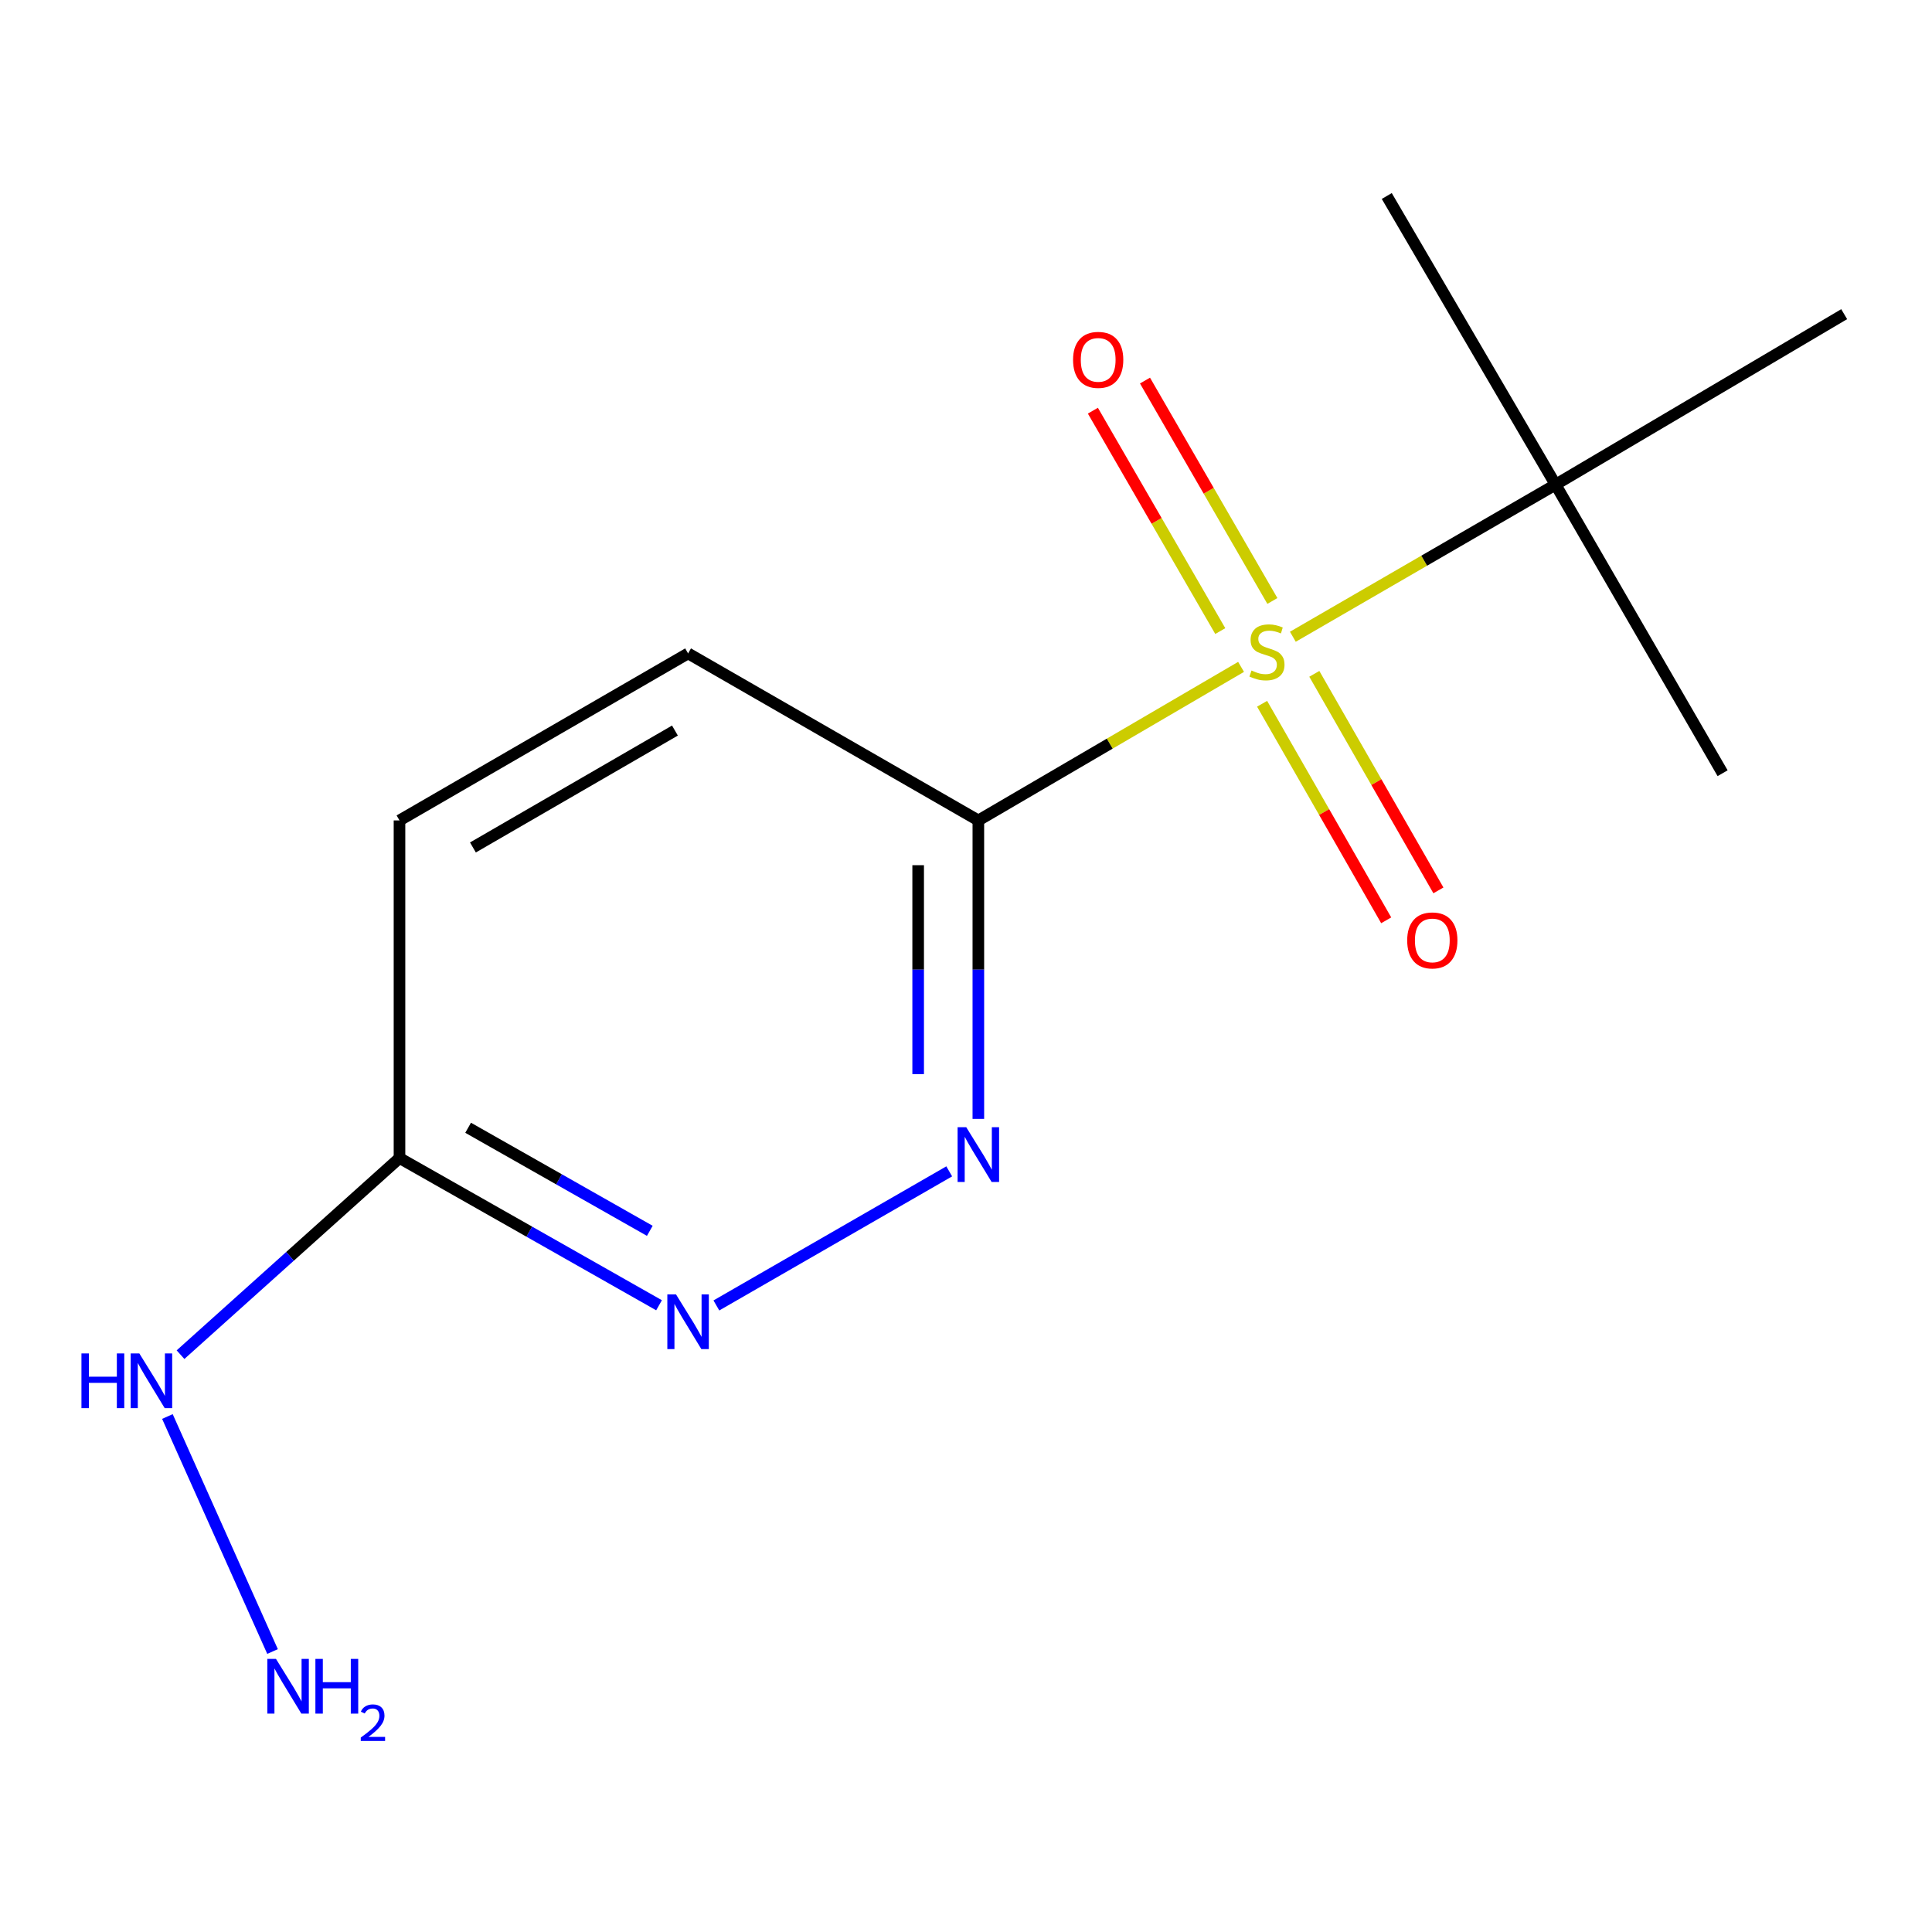 <?xml version='1.0' encoding='iso-8859-1'?>
<svg version='1.1' baseProfile='full'
              xmlns='http://www.w3.org/2000/svg'
                      xmlns:rdkit='http://www.rdkit.org/xml'
                      xmlns:xlink='http://www.w3.org/1999/xlink'
                  xml:space='preserve'
width='1000px' height='1000px' viewBox='0 0 1000 1000'>
<!-- END OF HEADER -->
<rect style='opacity:1.0;fill:#FFFFFF;stroke:none' width='1000' height='1000' x='0' y='0'> </rect>
<path class='bond-0' d='M 642.375,345.174 L 574.383,384.913' style='fill:none;fill-rule:evenodd;stroke:#CCCC00;stroke-width:6px;stroke-linecap:butt;stroke-linejoin:miter;stroke-opacity:1' />
<path class='bond-0' d='M 574.383,384.913 L 506.39,424.651' style='fill:none;fill-rule:evenodd;stroke:#000000;stroke-width:6px;stroke-linecap:butt;stroke-linejoin:miter;stroke-opacity:1' />
<path class='bond-3' d='M 669.176,329.582 L 737.166,290.211' style='fill:none;fill-rule:evenodd;stroke:#CCCC00;stroke-width:6px;stroke-linecap:butt;stroke-linejoin:miter;stroke-opacity:1' />
<path class='bond-3' d='M 737.166,290.211 L 805.155,250.841' style='fill:none;fill-rule:evenodd;stroke:#000000;stroke-width:6px;stroke-linecap:butt;stroke-linejoin:miter;stroke-opacity:1' />
<path class='bond-5' d='M 658.583,311.06 L 625.616,254.02' style='fill:none;fill-rule:evenodd;stroke:#CCCC00;stroke-width:6px;stroke-linecap:butt;stroke-linejoin:miter;stroke-opacity:1' />
<path class='bond-5' d='M 625.616,254.02 L 592.648,196.98' style='fill:none;fill-rule:evenodd;stroke:#FF0000;stroke-width:6px;stroke-linecap:butt;stroke-linejoin:miter;stroke-opacity:1' />
<path class='bond-5' d='M 631.612,326.649 L 598.644,269.608' style='fill:none;fill-rule:evenodd;stroke:#CCCC00;stroke-width:6px;stroke-linecap:butt;stroke-linejoin:miter;stroke-opacity:1' />
<path class='bond-5' d='M 598.644,269.608 L 565.677,212.568' style='fill:none;fill-rule:evenodd;stroke:#FF0000;stroke-width:6px;stroke-linecap:butt;stroke-linejoin:miter;stroke-opacity:1' />
<path class='bond-6' d='M 653.26,364.267 L 685.377,420.309' style='fill:none;fill-rule:evenodd;stroke:#CCCC00;stroke-width:6px;stroke-linecap:butt;stroke-linejoin:miter;stroke-opacity:1' />
<path class='bond-6' d='M 685.377,420.309 L 717.493,476.352' style='fill:none;fill-rule:evenodd;stroke:#FF0000;stroke-width:6px;stroke-linecap:butt;stroke-linejoin:miter;stroke-opacity:1' />
<path class='bond-6' d='M 680.289,348.778 L 712.405,404.82' style='fill:none;fill-rule:evenodd;stroke:#CCCC00;stroke-width:6px;stroke-linecap:butt;stroke-linejoin:miter;stroke-opacity:1' />
<path class='bond-6' d='M 712.405,404.82 L 744.521,460.863' style='fill:none;fill-rule:evenodd;stroke:#FF0000;stroke-width:6px;stroke-linecap:butt;stroke-linejoin:miter;stroke-opacity:1' />
<path class='bond-1' d='M 506.39,424.651 L 506.39,501.89' style='fill:none;fill-rule:evenodd;stroke:#000000;stroke-width:6px;stroke-linecap:butt;stroke-linejoin:miter;stroke-opacity:1' />
<path class='bond-1' d='M 506.39,501.89 L 506.39,579.129' style='fill:none;fill-rule:evenodd;stroke:#0000FF;stroke-width:6px;stroke-linecap:butt;stroke-linejoin:miter;stroke-opacity:1' />
<path class='bond-1' d='M 475.239,447.823 L 475.239,501.89' style='fill:none;fill-rule:evenodd;stroke:#000000;stroke-width:6px;stroke-linecap:butt;stroke-linejoin:miter;stroke-opacity:1' />
<path class='bond-1' d='M 475.239,501.89 L 475.239,555.958' style='fill:none;fill-rule:evenodd;stroke:#0000FF;stroke-width:6px;stroke-linecap:butt;stroke-linejoin:miter;stroke-opacity:1' />
<path class='bond-7' d='M 506.39,424.651 L 356.152,338.204' style='fill:none;fill-rule:evenodd;stroke:#000000;stroke-width:6px;stroke-linecap:butt;stroke-linejoin:miter;stroke-opacity:1' />
<path class='bond-2' d='M 491.316,606.294 L 370.791,675.699' style='fill:none;fill-rule:evenodd;stroke:#0000FF;stroke-width:6px;stroke-linecap:butt;stroke-linejoin:miter;stroke-opacity:1' />
<path class='bond-14' d='M 341.118,675.601 L 273.948,637.499' style='fill:none;fill-rule:evenodd;stroke:#0000FF;stroke-width:6px;stroke-linecap:butt;stroke-linejoin:miter;stroke-opacity:1' />
<path class='bond-14' d='M 273.948,637.499 L 206.778,599.396' style='fill:none;fill-rule:evenodd;stroke:#000000;stroke-width:6px;stroke-linecap:butt;stroke-linejoin:miter;stroke-opacity:1' />
<path class='bond-14' d='M 336.338,637.075 L 289.319,610.403' style='fill:none;fill-rule:evenodd;stroke:#0000FF;stroke-width:6px;stroke-linecap:butt;stroke-linejoin:miter;stroke-opacity:1' />
<path class='bond-14' d='M 289.319,610.403 L 242.3,583.731' style='fill:none;fill-rule:evenodd;stroke:#000000;stroke-width:6px;stroke-linecap:butt;stroke-linejoin:miter;stroke-opacity:1' />
<path class='bond-11' d='M 805.155,250.841 L 717.791,101.45' style='fill:none;fill-rule:evenodd;stroke:#000000;stroke-width:6px;stroke-linecap:butt;stroke-linejoin:miter;stroke-opacity:1' />
<path class='bond-12' d='M 805.155,250.841 L 954.545,162.611' style='fill:none;fill-rule:evenodd;stroke:#000000;stroke-width:6px;stroke-linecap:butt;stroke-linejoin:miter;stroke-opacity:1' />
<path class='bond-13' d='M 805.155,250.841 L 891.619,400.214' style='fill:none;fill-rule:evenodd;stroke:#000000;stroke-width:6px;stroke-linecap:butt;stroke-linejoin:miter;stroke-opacity:1' />
<path class='bond-4' d='M 206.778,599.396 L 206.778,424.651' style='fill:none;fill-rule:evenodd;stroke:#000000;stroke-width:6px;stroke-linecap:butt;stroke-linejoin:miter;stroke-opacity:1' />
<path class='bond-8' d='M 206.778,599.396 L 150.106,650.285' style='fill:none;fill-rule:evenodd;stroke:#000000;stroke-width:6px;stroke-linecap:butt;stroke-linejoin:miter;stroke-opacity:1' />
<path class='bond-8' d='M 150.106,650.285 L 93.434,701.175' style='fill:none;fill-rule:evenodd;stroke:#0000FF;stroke-width:6px;stroke-linecap:butt;stroke-linejoin:miter;stroke-opacity:1' />
<path class='bond-9' d='M 356.152,338.204 L 206.778,424.651' style='fill:none;fill-rule:evenodd;stroke:#000000;stroke-width:6px;stroke-linecap:butt;stroke-linejoin:miter;stroke-opacity:1' />
<path class='bond-9' d='M 349.349,378.134 L 244.788,438.646' style='fill:none;fill-rule:evenodd;stroke:#000000;stroke-width:6px;stroke-linecap:butt;stroke-linejoin:miter;stroke-opacity:1' />
<path class='bond-10' d='M 86.652,733.183 L 141.067,854.822' style='fill:none;fill-rule:evenodd;stroke:#0000FF;stroke-width:6px;stroke-linecap:butt;stroke-linejoin:miter;stroke-opacity:1' />
<path  class='atom-0' d='M 647.781 347.059
Q 648.101 347.179, 649.421 347.739
Q 650.741 348.299, 652.181 348.659
Q 653.661 348.979, 655.101 348.979
Q 657.781 348.979, 659.341 347.699
Q 660.901 346.379, 660.901 344.099
Q 660.901 342.539, 660.101 341.579
Q 659.341 340.619, 658.141 340.099
Q 656.941 339.579, 654.941 338.979
Q 652.421 338.219, 650.901 337.499
Q 649.421 336.779, 648.341 335.259
Q 647.301 333.739, 647.301 331.179
Q 647.301 327.619, 649.701 325.419
Q 652.141 323.219, 656.941 323.219
Q 660.221 323.219, 663.941 324.779
L 663.021 327.859
Q 659.621 326.459, 657.061 326.459
Q 654.301 326.459, 652.781 327.619
Q 651.261 328.739, 651.301 330.699
Q 651.301 332.219, 652.061 333.139
Q 652.861 334.059, 653.981 334.579
Q 655.141 335.099, 657.061 335.699
Q 659.621 336.499, 661.141 337.299
Q 662.661 338.099, 663.741 339.739
Q 664.861 341.339, 664.861 344.099
Q 664.861 348.019, 662.221 350.139
Q 659.621 352.219, 655.261 352.219
Q 652.741 352.219, 650.821 351.659
Q 648.941 351.139, 646.701 350.219
L 647.781 347.059
' fill='#CCCC00'/>
<path  class='atom-2' d='M 500.13 583.453
L 509.41 598.453
Q 510.33 599.933, 511.81 602.613
Q 513.29 605.293, 513.37 605.453
L 513.37 583.453
L 517.13 583.453
L 517.13 611.773
L 513.25 611.773
L 503.29 595.373
Q 502.13 593.453, 500.89 591.253
Q 499.69 589.053, 499.33 588.373
L 499.33 611.773
L 495.65 611.773
L 495.65 583.453
L 500.13 583.453
' fill='#0000FF'/>
<path  class='atom-3' d='M 349.892 669.969
L 359.172 684.969
Q 360.092 686.449, 361.572 689.129
Q 363.052 691.809, 363.132 691.969
L 363.132 669.969
L 366.892 669.969
L 366.892 698.289
L 363.012 698.289
L 353.052 681.889
Q 351.892 679.969, 350.652 677.769
Q 349.452 675.569, 349.092 674.889
L 349.092 698.289
L 345.412 698.289
L 345.412 669.969
L 349.892 669.969
' fill='#0000FF'/>
<path  class='atom-6' d='M 555.417 186.263
Q 555.417 179.463, 558.777 175.663
Q 562.137 171.863, 568.417 171.863
Q 574.697 171.863, 578.057 175.663
Q 581.417 179.463, 581.417 186.263
Q 581.417 193.143, 578.017 197.063
Q 574.617 200.943, 568.417 200.943
Q 562.177 200.943, 558.777 197.063
Q 555.417 193.183, 555.417 186.263
M 568.417 197.743
Q 572.737 197.743, 575.057 194.863
Q 577.417 191.943, 577.417 186.263
Q 577.417 180.703, 575.057 177.903
Q 572.737 175.063, 568.417 175.063
Q 564.097 175.063, 561.737 177.863
Q 559.417 180.663, 559.417 186.263
Q 559.417 191.983, 561.737 194.863
Q 564.097 197.743, 568.417 197.743
' fill='#FF0000'/>
<path  class='atom-7' d='M 728.362 486.758
Q 728.362 479.958, 731.722 476.158
Q 735.082 472.358, 741.362 472.358
Q 747.642 472.358, 751.002 476.158
Q 754.362 479.958, 754.362 486.758
Q 754.362 493.638, 750.962 497.558
Q 747.562 501.438, 741.362 501.438
Q 735.122 501.438, 731.722 497.558
Q 728.362 493.678, 728.362 486.758
M 741.362 498.238
Q 745.682 498.238, 748.002 495.358
Q 750.362 492.438, 750.362 486.758
Q 750.362 481.198, 748.002 478.398
Q 745.682 475.558, 741.362 475.558
Q 737.042 475.558, 734.682 478.358
Q 732.362 481.158, 732.362 486.758
Q 732.362 492.478, 734.682 495.358
Q 737.042 498.238, 741.362 498.238
' fill='#FF0000'/>
<path  class='atom-9' d='M 42.16 700.533
L 46 700.533
L 46 712.573
L 60.48 712.573
L 60.48 700.533
L 64.32 700.533
L 64.32 728.853
L 60.48 728.853
L 60.48 715.773
L 46 715.773
L 46 728.853
L 42.16 728.853
L 42.16 700.533
' fill='#0000FF'/>
<path  class='atom-9' d='M 72.12 700.533
L 81.4 715.533
Q 82.32 717.013, 83.8 719.693
Q 85.28 722.373, 85.36 722.533
L 85.36 700.533
L 89.12 700.533
L 89.12 728.853
L 85.24 728.853
L 75.28 712.453
Q 74.12 710.533, 72.88 708.333
Q 71.68 706.133, 71.32 705.453
L 71.32 728.853
L 67.64 728.853
L 67.64 700.533
L 72.12 700.533
' fill='#0000FF'/>
<path  class='atom-11' d='M 142.852 858.646
L 152.132 873.646
Q 153.052 875.126, 154.532 877.806
Q 156.012 880.486, 156.092 880.646
L 156.092 858.646
L 159.852 858.646
L 159.852 886.966
L 155.972 886.966
L 146.012 870.566
Q 144.852 868.646, 143.612 866.446
Q 142.412 864.246, 142.052 863.566
L 142.052 886.966
L 138.372 886.966
L 138.372 858.646
L 142.852 858.646
' fill='#0000FF'/>
<path  class='atom-11' d='M 163.252 858.646
L 167.092 858.646
L 167.092 870.686
L 181.572 870.686
L 181.572 858.646
L 185.412 858.646
L 185.412 886.966
L 181.572 886.966
L 181.572 873.886
L 167.092 873.886
L 167.092 886.966
L 163.252 886.966
L 163.252 858.646
' fill='#0000FF'/>
<path  class='atom-11' d='M 186.785 885.972
Q 187.472 884.204, 189.108 883.227
Q 190.745 882.224, 193.016 882.224
Q 195.84 882.224, 197.424 883.755
Q 199.008 885.286, 199.008 888.005
Q 199.008 890.777, 196.949 893.364
Q 194.916 895.952, 190.692 899.014
L 199.325 899.014
L 199.325 901.126
L 186.732 901.126
L 186.732 899.357
Q 190.217 896.876, 192.276 895.028
Q 194.362 893.18, 195.365 891.516
Q 196.368 889.853, 196.368 888.137
Q 196.368 886.342, 195.471 885.339
Q 194.573 884.336, 193.016 884.336
Q 191.511 884.336, 190.508 884.943
Q 189.504 885.55, 188.792 886.896
L 186.785 885.972
' fill='#0000FF'/>
</svg>
